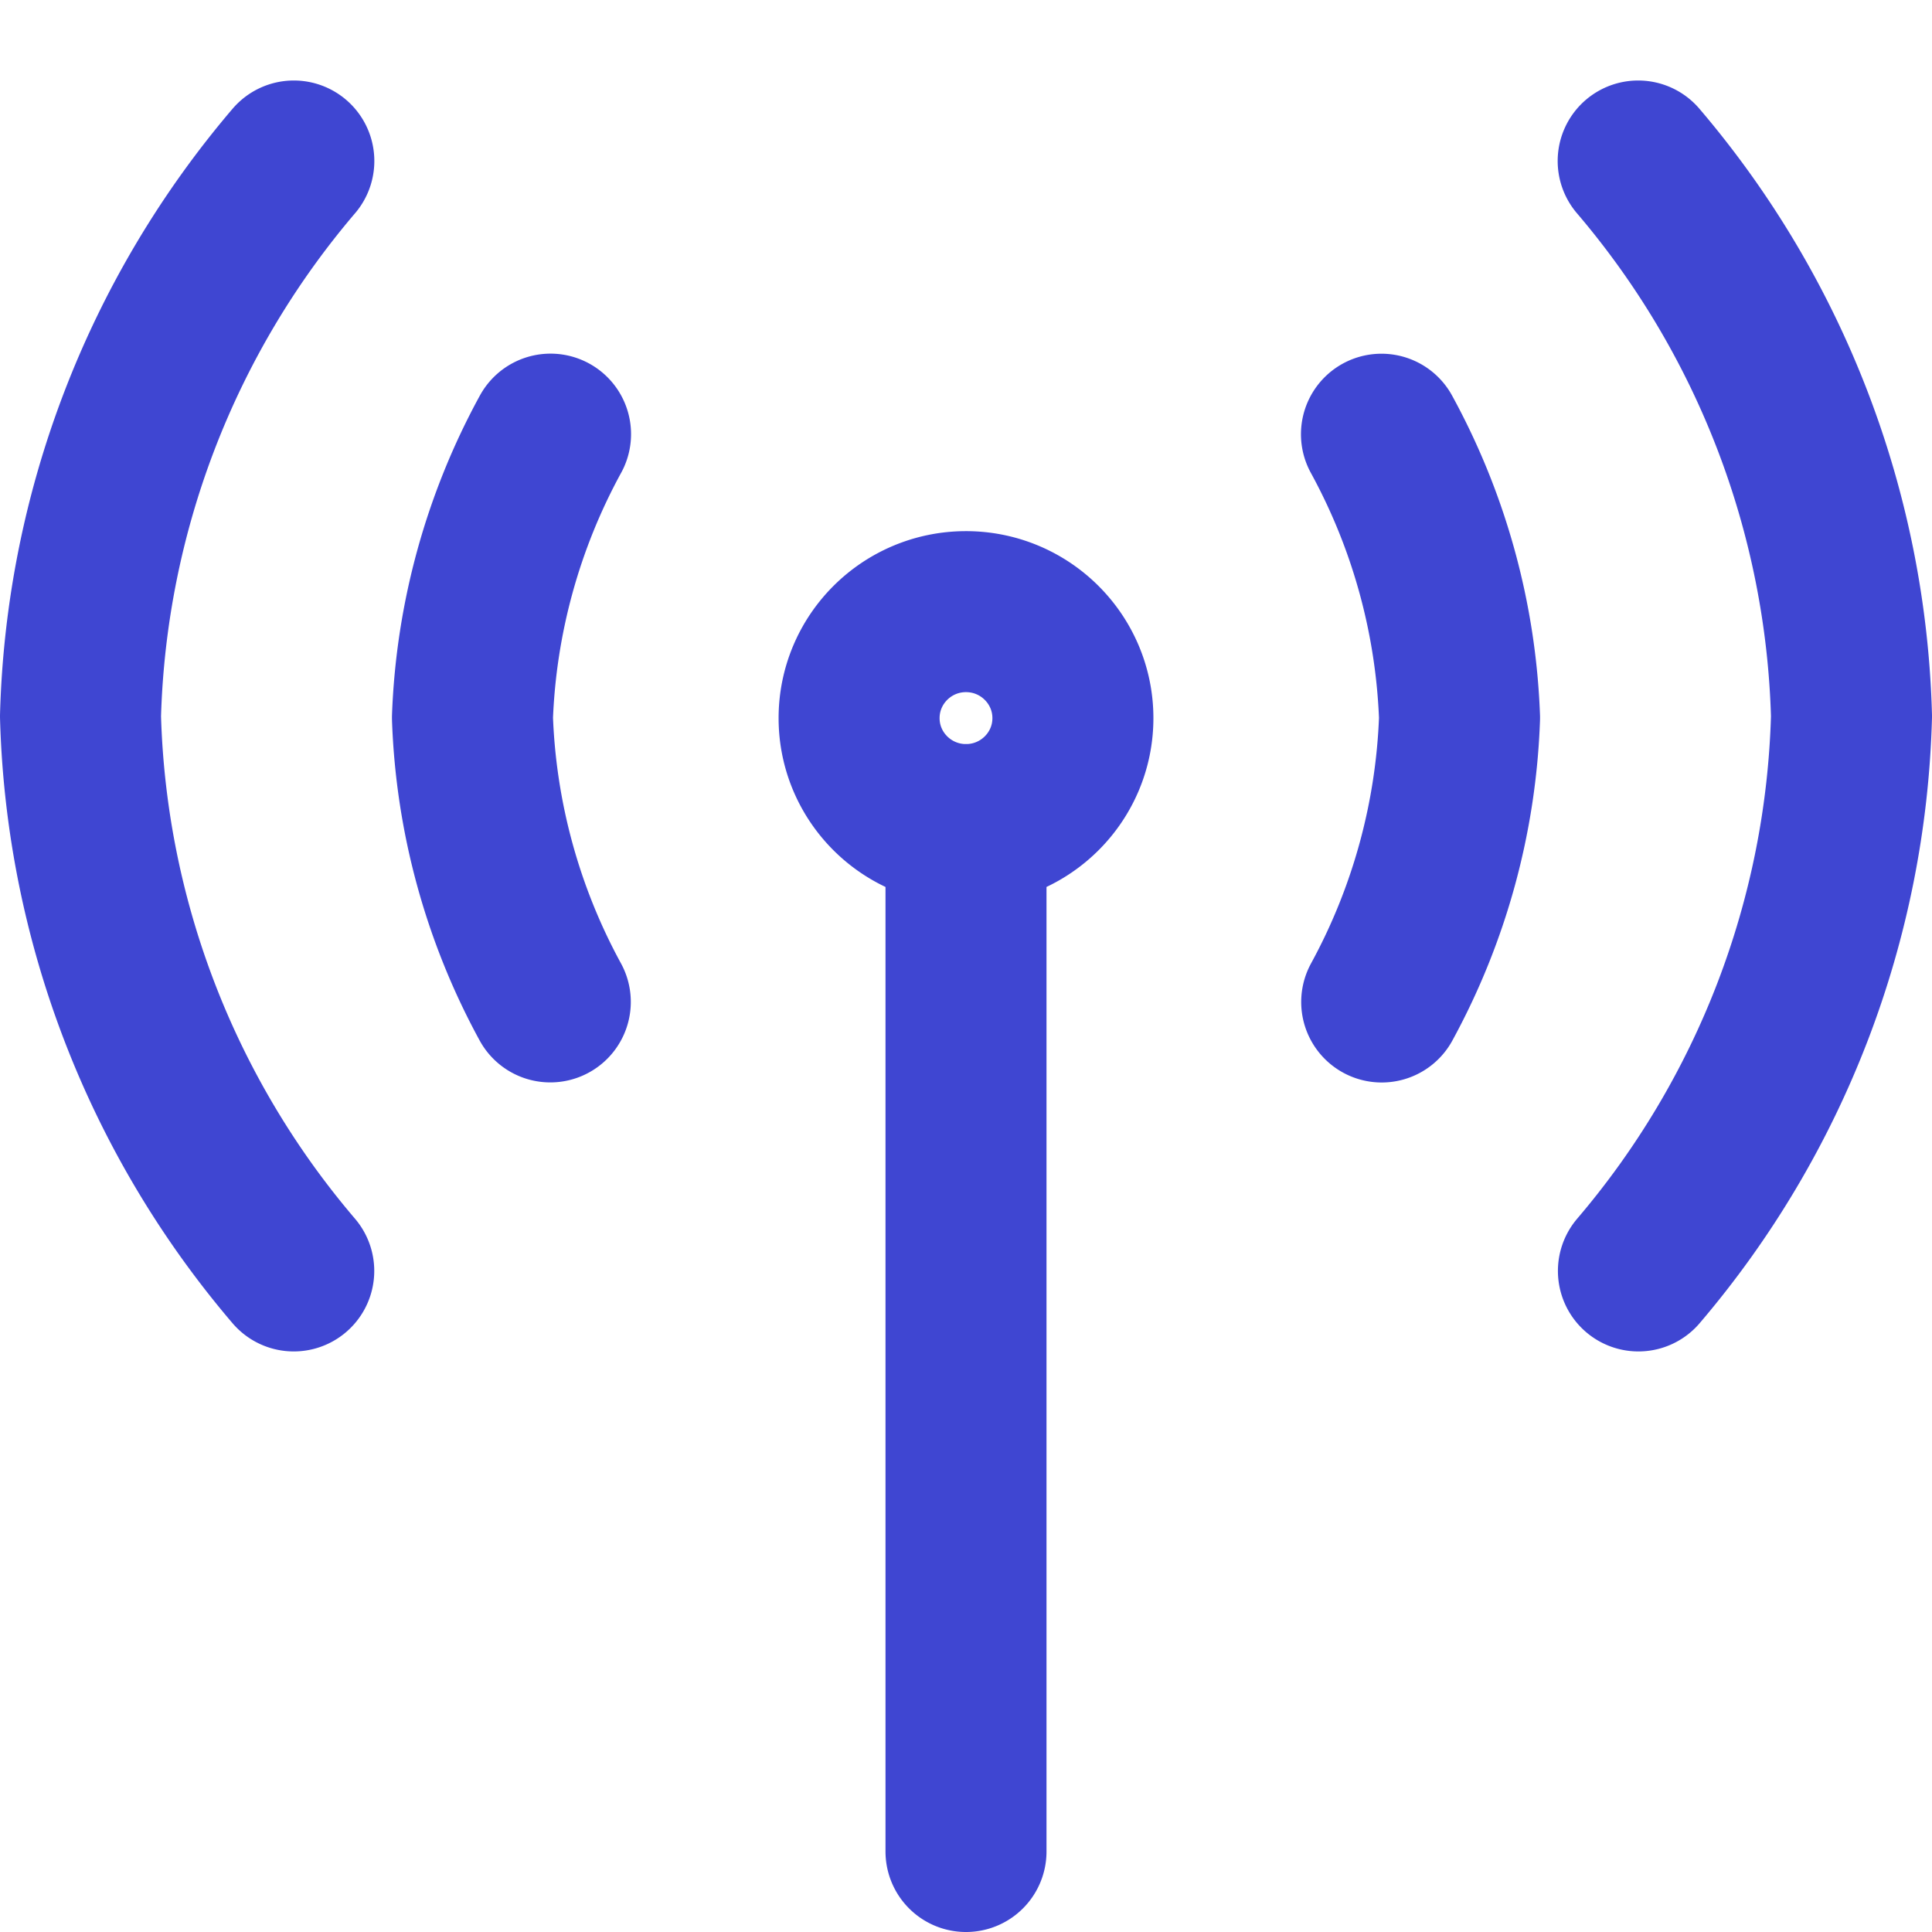 <?xml version="1.0" encoding="utf-8"?>
<svg xmlns="http://www.w3.org/2000/svg" width="24" height="24" viewBox="0 0 24 24">
    <g stroke="#3F46D2" stroke-width="2" fill="none" fill-rule="evenodd" stroke-linecap="round" stroke-linejoin="round">
        <path d="M17.164 12.447a7.948 7.948 0 0 0 .967-3.531 7.946 7.946 0 0 0-.97-3.522M20.35 2A11.092 11.092 0 0 1 23 8.898a11.074 11.074 0 0 1-2.647 6.89M6.836 12.446a7.946 7.946 0 0 1-.967-3.531 7.946 7.946 0 0 1 .97-3.522M3.65 2A11.092 11.092 0 0 0 1 8.898a11.075 11.075 0 0 0 2.649 6.89M12 10.242V23M12 10.243c.733 0 1.328-.592 1.328-1.322 0-.73-.595-1.323-1.328-1.323-.733 0-1.328.592-1.328 1.323 0 .73.595 1.322 1.328 1.322z"/>
    </g>
</svg>